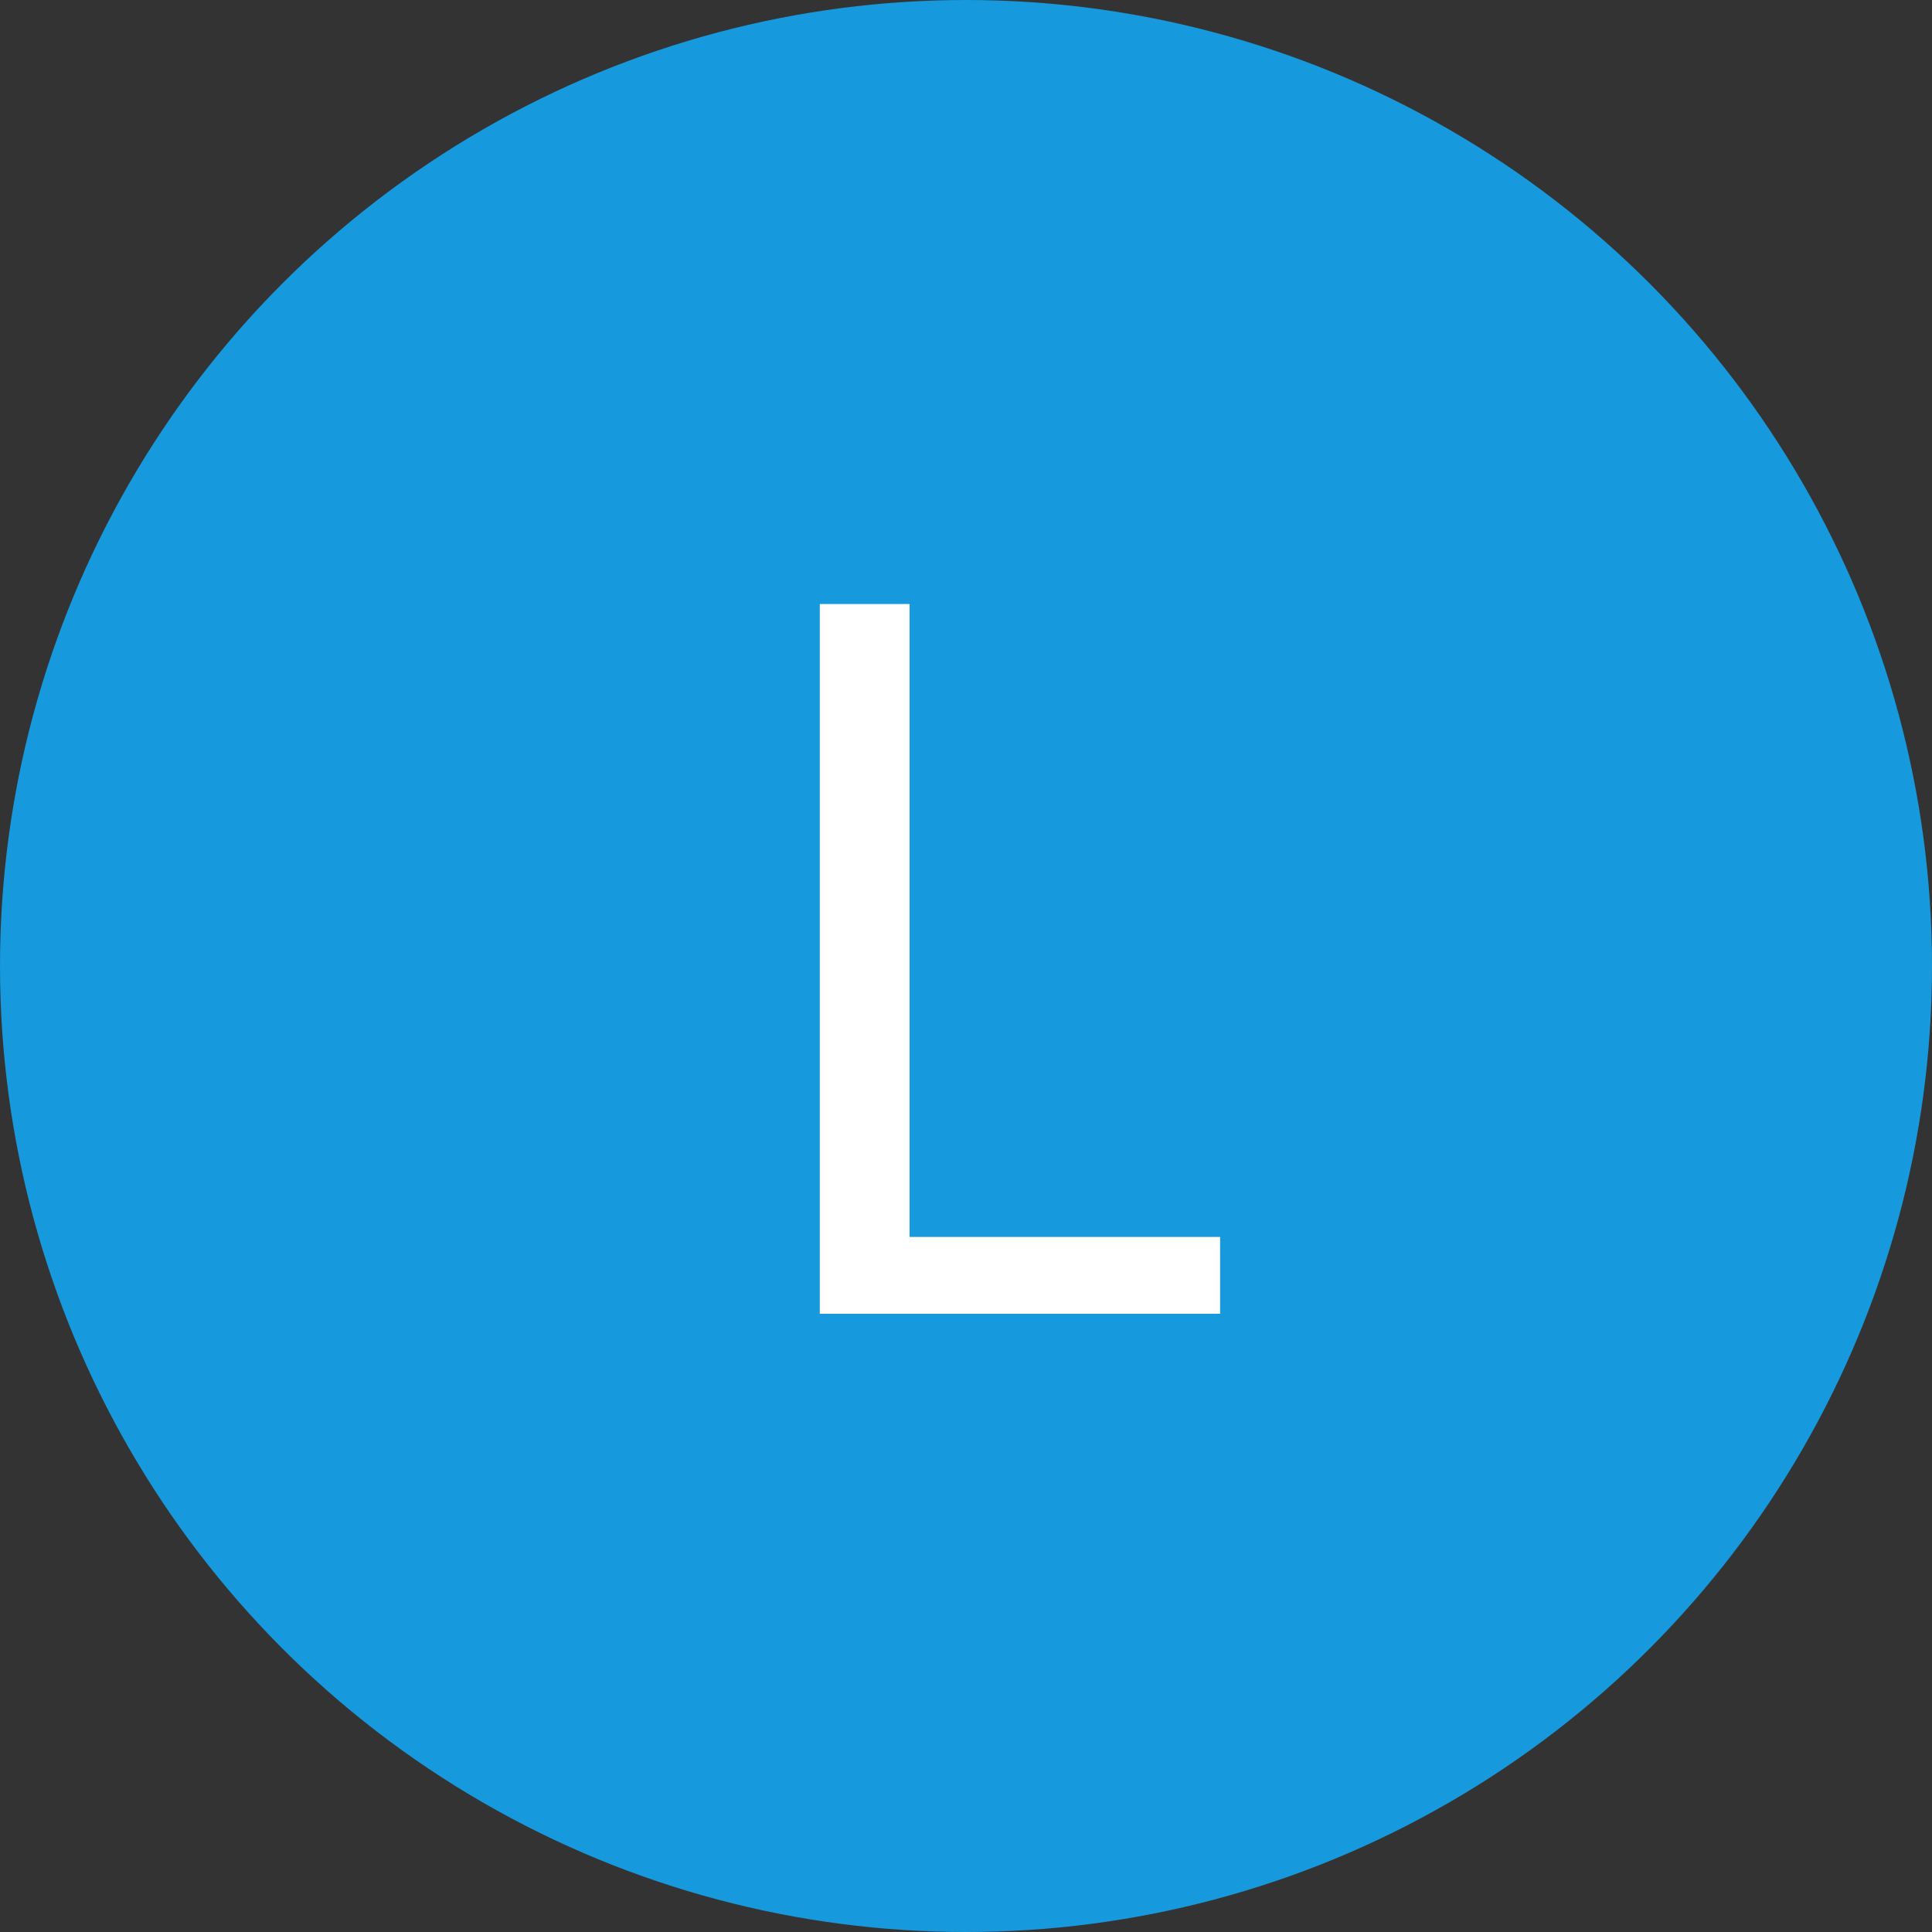 <?xml version="1.0" encoding="UTF-8" standalone="no"?>
<svg width="50px" height="50px" viewBox="0 0 50 50" version="1.1" xmlns="http://www.w3.org/2000/svg" xmlns:xlink="http://www.w3.org/1999/xlink">
    <rect x="0" y="0" width="50" height="50" fill="#333333" stroke="none"/>
    <!-- Generator: sketchtool 3.6.1 (26313) - http://www.bohemiancoding.com/sketch -->
    <title>8CBB3050-2F49-45FE-874C-E7248050A5B6</title>
    <desc>Created with sketchtool.</desc>
    <defs></defs>
    <g id="Page-1" stroke="none" stroke-width="1" fill="none" fill-rule="evenodd">
        <g id="Letters" transform="translate(-153, -125)">
            <g id="L" transform="translate(153, 125)">
                <circle id="Oval-1" fill="#1799DD" cx="25" cy="25" r="25"></circle>
                <path d="M21.216,15.632 L23.54,15.632 L23.54,32.012 L31.576,32.012 L31.576,34 L21.216,34 L21.216,15.632 Z" fill="#FFFFFF"></path>
            </g>
        </g>
    </g>
</svg>